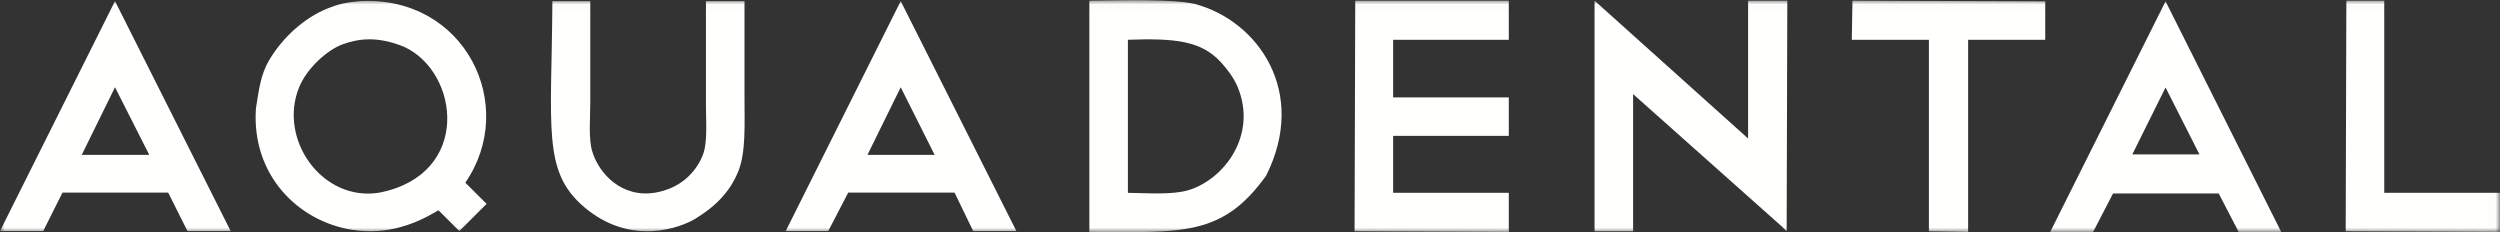 <?xml version="1.0" encoding="UTF-8"?>
<svg width="280px" height="26px" viewBox="0 0 280 26" version="1.1" xmlns="http://www.w3.org/2000/svg" xmlns:xlink="http://www.w3.org/1999/xlink">
    <rect x="0" y="0" width="280" height="26" fill="#333333" stroke="none"/>
    <!-- Generator: Sketch 52.6 (67491) - http://www.bohemiancoding.com/sketch -->
    <title>AquaDental Neg Copy 73</title>
    <desc>Created with Sketch.</desc>
    <defs>
        <polygon id="path-1" points="0 0.021 279.99 0.021 279.99 25.998 0 25.998"></polygon>
    </defs>
    <g id="Page-1" stroke="none" stroke-width="1" fill="none" fill-rule="evenodd">
        <g id="01-home---desktop" transform="translate(-146, -5941)">
            <g id="AquaDental-Neg-Copy-73" transform="translate(146, 5941)">
                <mask id="mask-2" fill="white">
                    <use xlink:href="#path-1"></use>
                </mask>
                <g id="Clip-2"></g>
                <path d="M83.384,0.124 C81.945,0.124 80.505,0.124 79.066,0.124 C79.066,4.007 79.066,7.892 79.066,11.776 C79.066,13.7 79.271,16.007 78.694,17.416 C77.821,19.548 75.987,21.128 73.408,21.572 C69.645,22.219 67.081,19.441 66.335,16.971 C65.892,15.501 66.112,13.285 66.112,11.479 C66.112,7.694 66.112,3.909 66.112,0.124 C64.698,0.124 63.283,0.124 61.868,0.124 C61.78,14.4 60.716,19.196 65.442,23.205 C70.745,27.702 76.363,25.401 77.801,24.541 C79.97,23.243 81.74,21.591 82.714,19.123 C83.546,17.015 83.384,13.906 83.384,10.959 C83.384,7.348 83.384,3.735 83.384,0.124" id="Fill-1" fill="#FFFFFE" mask="url(#mask-2)"></path>
                <path d="M16.677,17.342 C14.171,17.342 11.664,17.342 9.157,17.342 C10.398,14.819 11.639,12.295 12.88,9.772 C14.145,12.27 15.411,14.769 16.677,17.268 C16.677,17.292 16.677,17.317 16.677,17.342 Z M0,25.877 C1.613,25.877 3.226,25.877 4.839,25.877 C5.559,24.442 6.279,23.007 6.998,21.572 C10.944,21.572 14.89,21.572 18.836,21.572 C19.556,23.007 20.275,24.442 20.995,25.877 C22.608,25.877 24.221,25.877 25.834,25.877 C21.517,17.293 17.198,8.707 12.88,0.124 C8.587,8.707 4.293,17.293 0,25.877 Z" id="Fill-3" fill="#FFFFFE" mask="url(#mask-2)"></path>
                <path d="M97.158,17.342 C98.398,14.819 99.639,12.295 100.88,9.772 C102.146,12.295 103.411,14.819 104.677,17.342 C102.171,17.342 99.664,17.342 97.158,17.342 Z M100.88,0.124 C96.587,8.707 92.293,17.293 88,25.877 C89.588,25.877 91.177,25.877 92.765,25.877 C93.509,24.442 94.254,23.007 94.999,21.572 C98.969,21.572 102.94,21.572 106.91,21.572 C107.606,23.007 108.301,24.442 108.995,25.877 C110.608,25.877 112.222,25.877 113.834,25.877 C109.517,17.293 105.198,8.707 100.88,0.124 Z" id="Fill-4" fill="#FFFFFE" mask="url(#mask-2)"></path>
                <path d="M42.511,21.572 C36.12,22.652 31.114,15.623 33.503,9.772 C34.385,7.61 36.696,5.555 38.416,4.948 C40.136,4.341 42.219,4.006 45.266,5.245 C51.464,8.1 52.836,19.528 42.511,21.572 Z M40.277,0.124 C38.687,0.274 37.851,0.481 36.704,0.94 C34.005,2.021 31.614,4.262 30.152,6.729 C29.22,8.303 29.015,9.912 28.663,12.147 C28.158,19.625 33.397,24.762 39.384,25.728 C43.537,26.398 46.759,24.953 49.063,23.576 C49.088,23.576 49.112,23.576 49.137,23.576 C49.906,24.343 50.676,25.11 51.445,25.877 C52.462,24.862 53.48,23.848 54.498,22.834 C53.704,22.042 52.909,21.25 52.115,20.459 C58.068,11.844 52.13,-0.512 40.277,0.124 Z" id="Fill-5" fill="#FFFFFE" mask="url(#mask-2)"></path>
                <path d="M133.1,21.3 C131.306,21.839 128.562,21.627 126.325,21.597 C126.325,15.883 126.325,10.168 126.325,4.454 C131.597,4.265 134.54,4.561 136.748,6.977 C137.444,7.739 138.19,8.719 138.609,9.723 C140.87,15.133 137.095,20.101 133.1,21.3 Z M133.844,0.446 C131.265,-0.138 125.822,0.039 122.007,0.075 C122.007,8.708 122.007,17.343 122.007,25.976 C132.394,26.021 136.918,26.509 141.81,19.668 C146.489,10.337 140.95,2.363 133.844,0.446 Z" id="Fill-6" fill="#FFFFFE" mask="url(#mask-2)"></path>
                <path d="M151.712,25.902 C157.469,25.926 163.228,25.951 168.985,25.976 C168.985,24.516 168.985,23.057 168.985,21.597 C164.667,21.597 160.348,21.597 156.03,21.597 C156.03,19.47 156.03,17.342 156.03,15.215 C160.348,15.215 164.667,15.215 168.985,15.215 C168.985,13.78 168.985,12.345 168.985,10.91 C164.667,10.91 160.348,10.91 156.03,10.91 C156.03,8.758 156.03,6.606 156.03,4.454 C160.348,4.454 164.667,4.454 168.985,4.454 C168.985,2.994 168.985,1.534 168.985,0.075 C163.253,0.075 157.519,0.075 151.787,0.075 C151.762,8.683 151.737,17.294 151.712,25.902" id="Fill-7" fill="#FFFFFE" mask="url(#mask-2)"></path>
                <path d="M195.787,15.512 C190.055,10.367 184.321,5.22 178.589,0.075 C178.589,8.683 178.589,17.294 178.589,25.902 C180.028,25.902 181.468,25.902 182.907,25.902 C182.907,20.781 182.907,15.66 182.907,10.539 C188.465,15.486 194.025,20.435 199.584,25.382 C199.758,25.555 199.931,25.729 200.105,25.902 C200.13,17.294 200.154,8.683 200.179,0.075 C198.715,0.075 197.251,0.075 195.787,0.075 C195.787,5.22 195.787,10.367 195.787,15.512" id="Fill-8" fill="#FFFFFE" mask="url(#mask-2)"></path>
                <path d="M207.401,4.454 C210.28,4.454 213.159,4.454 216.037,4.454 C216.037,11.602 216.037,18.753 216.037,25.902 C217.501,25.926 218.966,25.951 220.43,25.976 C220.43,18.803 220.43,11.627 220.43,4.454 C223.309,4.454 226.188,4.454 229.066,4.454 C229.066,3.019 229.066,1.584 229.066,0.149 C221.87,0.124 214.672,0.1 207.476,0.075 C207.451,1.534 207.426,2.994 207.401,4.454" id="Fill-9" fill="#FFFFFE" mask="url(#mask-2)"></path>
                <path d="M267.036,21.597 C267.036,14.424 267.036,7.248 267.036,0.075 C265.622,0.075 264.207,0.075 262.792,0.075 C262.767,8.683 262.742,17.294 262.718,25.902 C268.475,25.926 274.233,25.951 279.99,25.976 C279.99,24.516 279.99,23.057 279.99,21.597 C275.672,21.597 271.354,21.597 267.036,21.597" id="Fill-10" fill="#FFFFFE" mask="url(#mask-2)"></path>
                <path d="M238.819,17.293 C240.06,14.794 241.301,12.295 242.542,9.797 C243.807,12.295 245.073,14.794 246.338,17.293 C243.832,17.293 241.325,17.293 238.819,17.293 Z M242.542,0.149 C238.249,8.732 233.955,17.318 229.662,25.902 C229.662,25.926 229.662,25.951 229.662,25.976 C231.25,25.976 232.839,25.976 234.427,25.976 C235.171,24.541 235.916,23.106 236.66,21.671 C240.606,21.671 244.552,21.671 248.498,21.671 C249.242,23.106 249.987,24.541 250.731,25.976 C252.319,25.976 253.908,25.976 255.496,25.976 C251.178,17.368 246.859,8.757 242.542,0.149 Z" id="Fill-11" fill="#FFFFFE" mask="url(#mask-2)"></path>
            </g>
        </g>
    </g>
</svg>